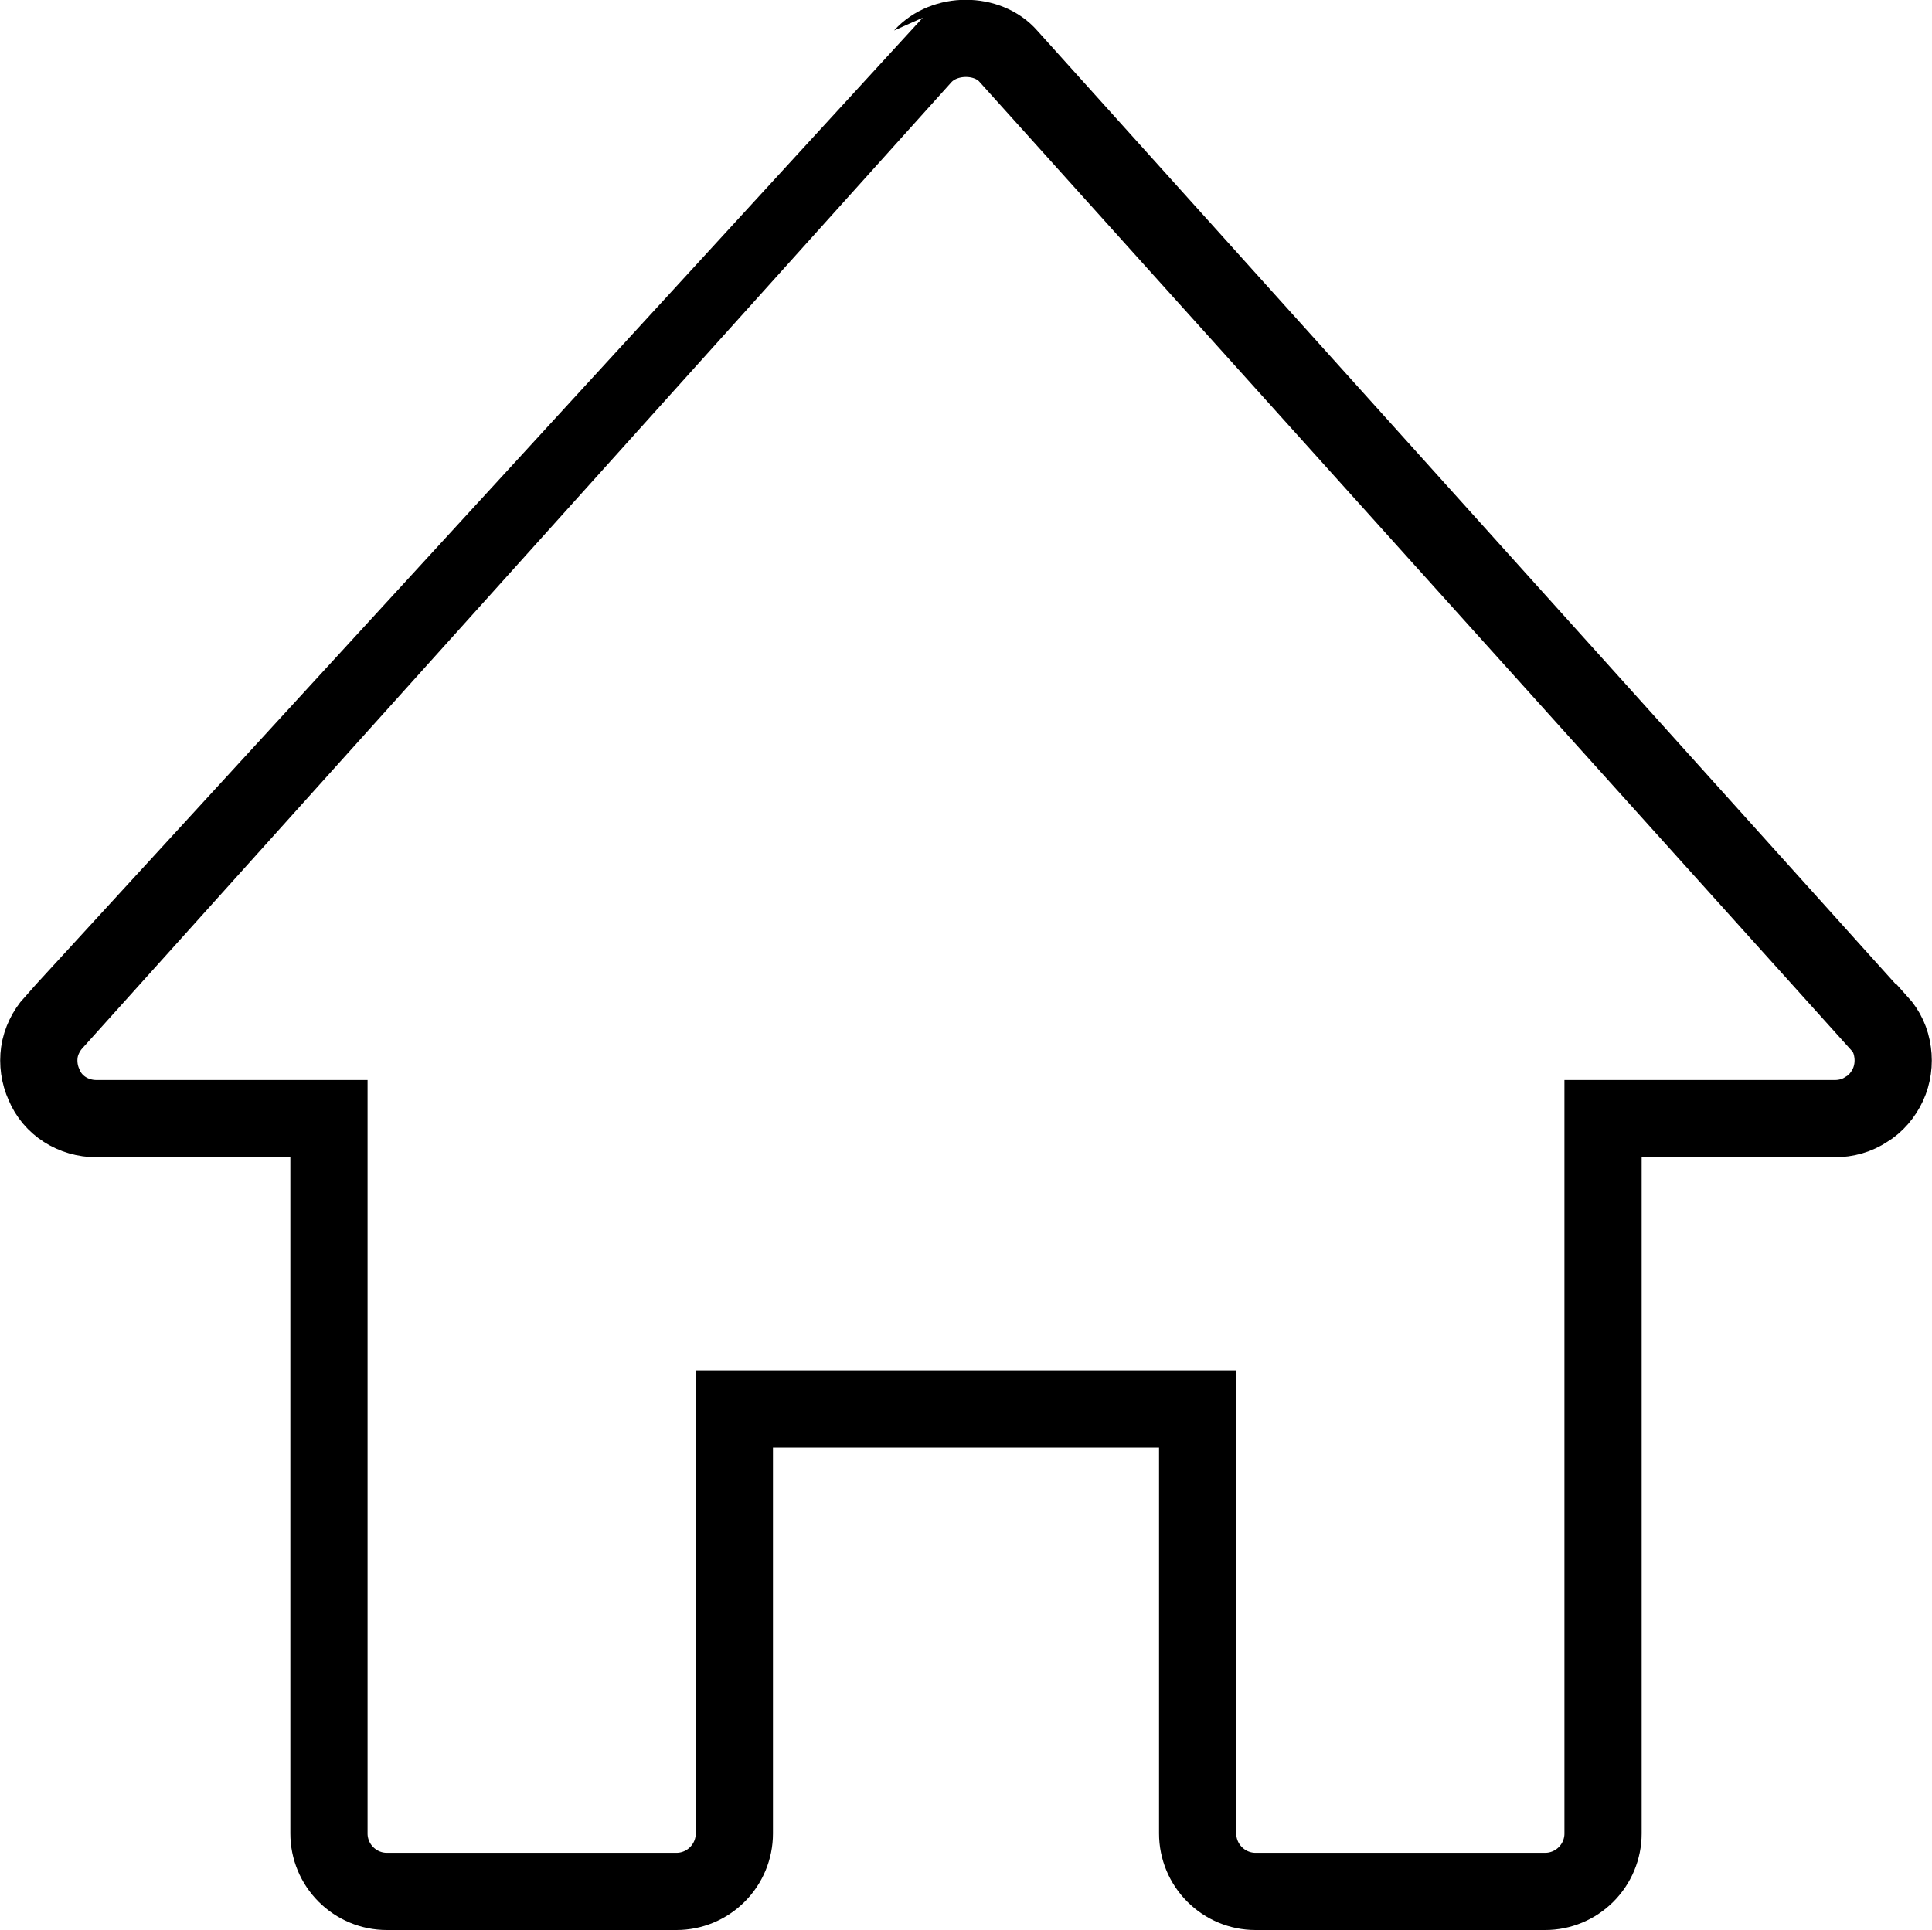 <?xml version="1.0" encoding="UTF-8"?><svg id="b" xmlns="http://www.w3.org/2000/svg" viewBox="0 0 25.02 25"><g id="c"><path d="M24.33,13.24h0c.1.11.16.24.18.39.02.14,0,.29-.06.42-.06.13-.16.25-.28.32-.12.08-.26.12-.41.12h-3v9.26c0,.2-.08.39-.22.53-.14.14-.33.22-.53.22h-3.75c-.2,0-.39-.08-.53-.22-.14-.14-.22-.33-.22-.53v-5.5h-6v5.5c0,.2-.08.39-.22.53-.14.14-.33.22-.53.22h-3.75c-.2,0-.39-.08-.53-.22-.14-.14-.22-.33-.22-.53v-9.26H1.25c-.3,0-.57-.17-.68-.44h0c-.06-.13-.08-.28-.06-.42.02-.14.09-.28.18-.38h0S11.95.73,11.95.73h0c.28-.31.84-.31,1.11,0h0s11.26,12.51,11.26,12.51Z" fill="none" stroke="currentColor"/></g></svg>
